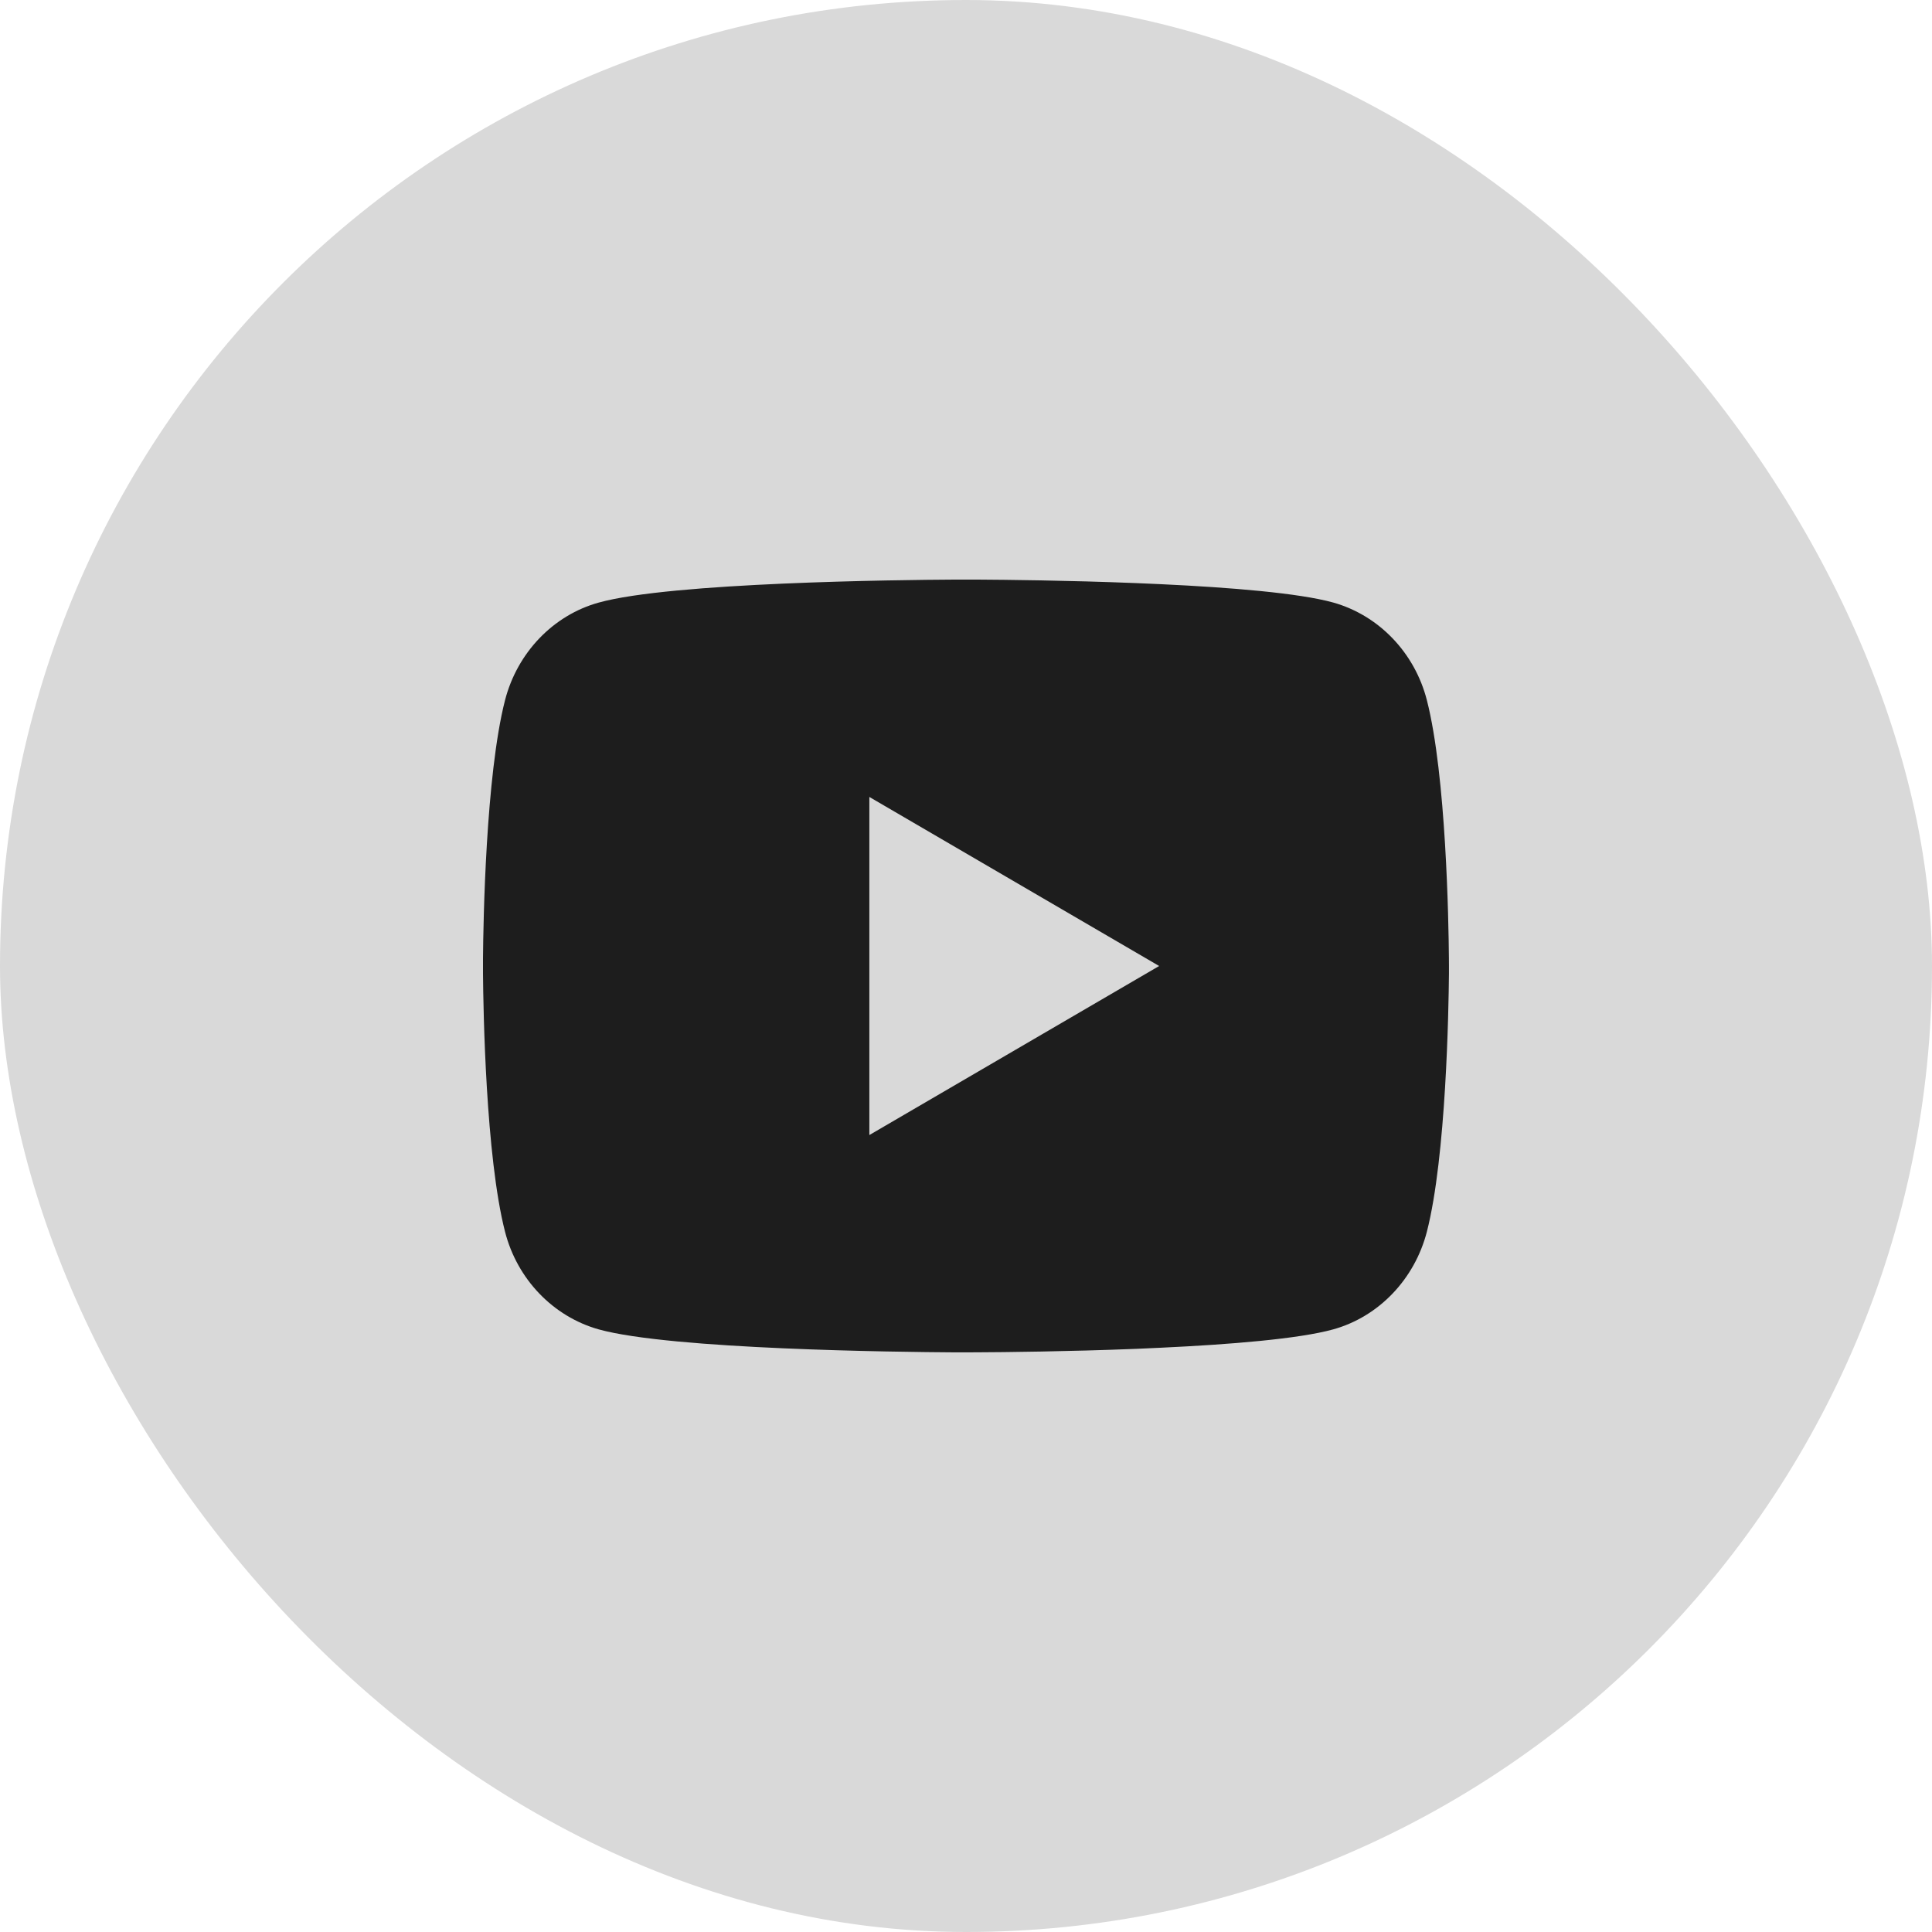 <?xml version="1.0" encoding="UTF-8"?> <svg xmlns="http://www.w3.org/2000/svg" width="40" height="40" viewBox="0 0 40 40" fill="none"><rect width="40" height="40" rx="20" fill="#D9D9D9"></rect><path d="M20.244 12C20.778 12.003 22.114 12.016 23.534 12.073L24.038 12.095C25.467 12.162 26.895 12.278 27.604 12.475C28.549 12.741 29.291 13.515 29.542 14.497C29.942 16.057 29.992 19.099 29.998 19.836L29.999 19.988V20.162C29.992 20.899 29.942 23.942 29.542 25.501C29.288 26.486 28.545 27.261 27.604 27.523C26.895 27.72 25.467 27.836 24.038 27.903L23.534 27.926C22.114 27.982 20.778 27.996 20.244 27.998L20.009 27.999H19.754C18.624 27.992 13.898 27.941 12.394 27.523C11.45 27.257 10.707 26.483 10.456 25.501C10.056 23.941 10.006 20.899 10 20.162V19.836C10.006 19.099 10.056 16.056 10.456 14.497C10.71 13.512 11.453 12.737 12.395 12.476C13.898 12.057 18.625 12.006 19.755 12H20.244ZM17.999 16.5V23.5L23.999 20L17.999 16.5Z" fill="#1D1D1D"></path></svg> 